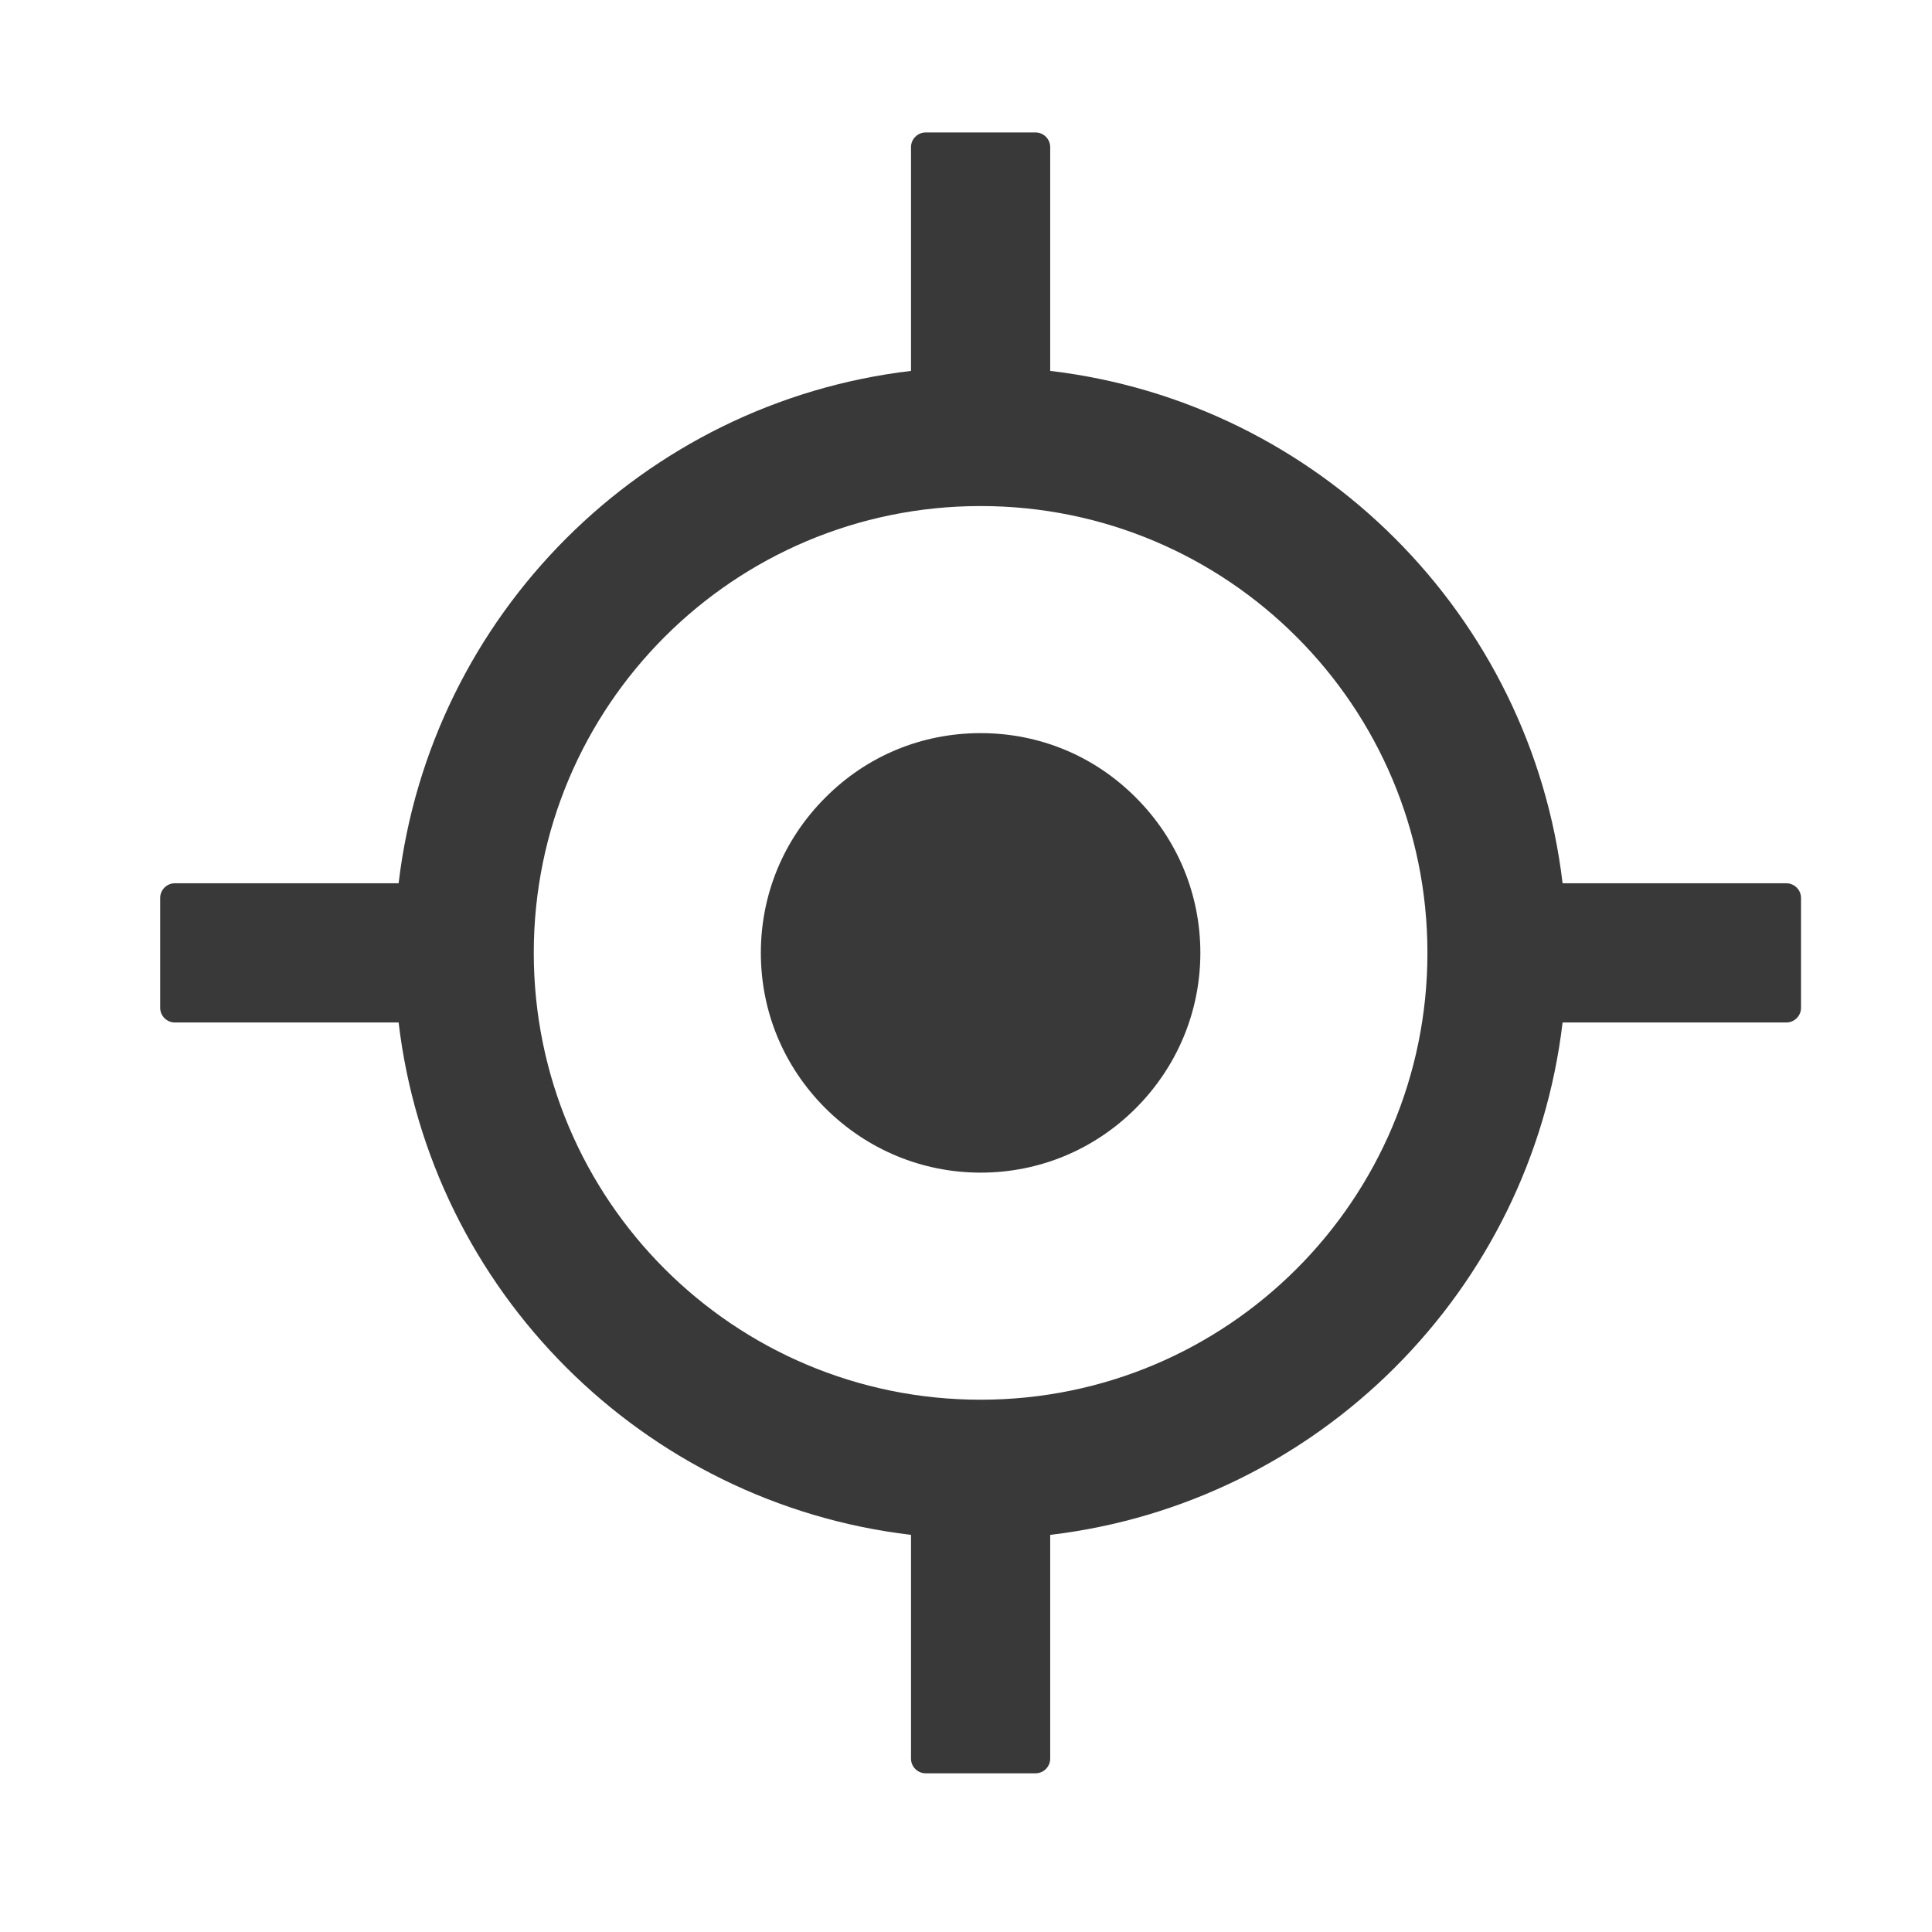 <svg width="43" height="43" viewBox="0 0 43 43" fill="none" xmlns="http://www.w3.org/2000/svg">
<path d="M39.758 19.659H34.778C34.073 13.692 29.341 8.96 23.374 8.255V3.274C23.374 3.095 23.227 2.948 23.048 2.948H20.602C20.423 2.948 20.276 3.095 20.276 3.274V8.255C14.309 8.96 9.577 13.692 8.872 19.659H3.891C3.712 19.659 3.565 19.806 3.565 19.985V22.431C3.565 22.61 3.712 22.757 3.891 22.757H8.872C9.577 28.724 14.309 33.456 20.276 34.161V39.141C20.276 39.321 20.423 39.468 20.602 39.468H23.048C23.227 39.468 23.374 39.321 23.374 39.141V34.161C29.341 33.456 34.073 28.724 34.778 22.757H39.758C39.938 22.757 40.085 22.61 40.085 22.431V19.985C40.085 19.806 39.938 19.659 39.758 19.659ZM21.825 31.153C16.331 31.153 11.88 26.702 11.88 21.208C11.88 15.714 16.331 11.263 21.825 11.263C27.319 11.263 31.77 15.714 31.77 21.208C31.77 26.702 27.319 31.153 21.825 31.153Z" fill="#393939"/>
<path d="M21.825 16.317C20.517 16.317 19.294 16.822 18.369 17.752C17.444 18.677 16.934 19.9 16.934 21.208C16.934 22.516 17.444 23.739 18.369 24.664C19.294 25.585 20.521 26.099 21.825 26.099C23.129 26.099 24.356 25.59 25.281 24.664C26.202 23.739 26.716 22.512 26.716 21.208C26.716 19.904 26.206 18.677 25.281 17.752C24.356 16.822 23.133 16.317 21.825 16.317Z" fill="#393939"/>
</svg>
